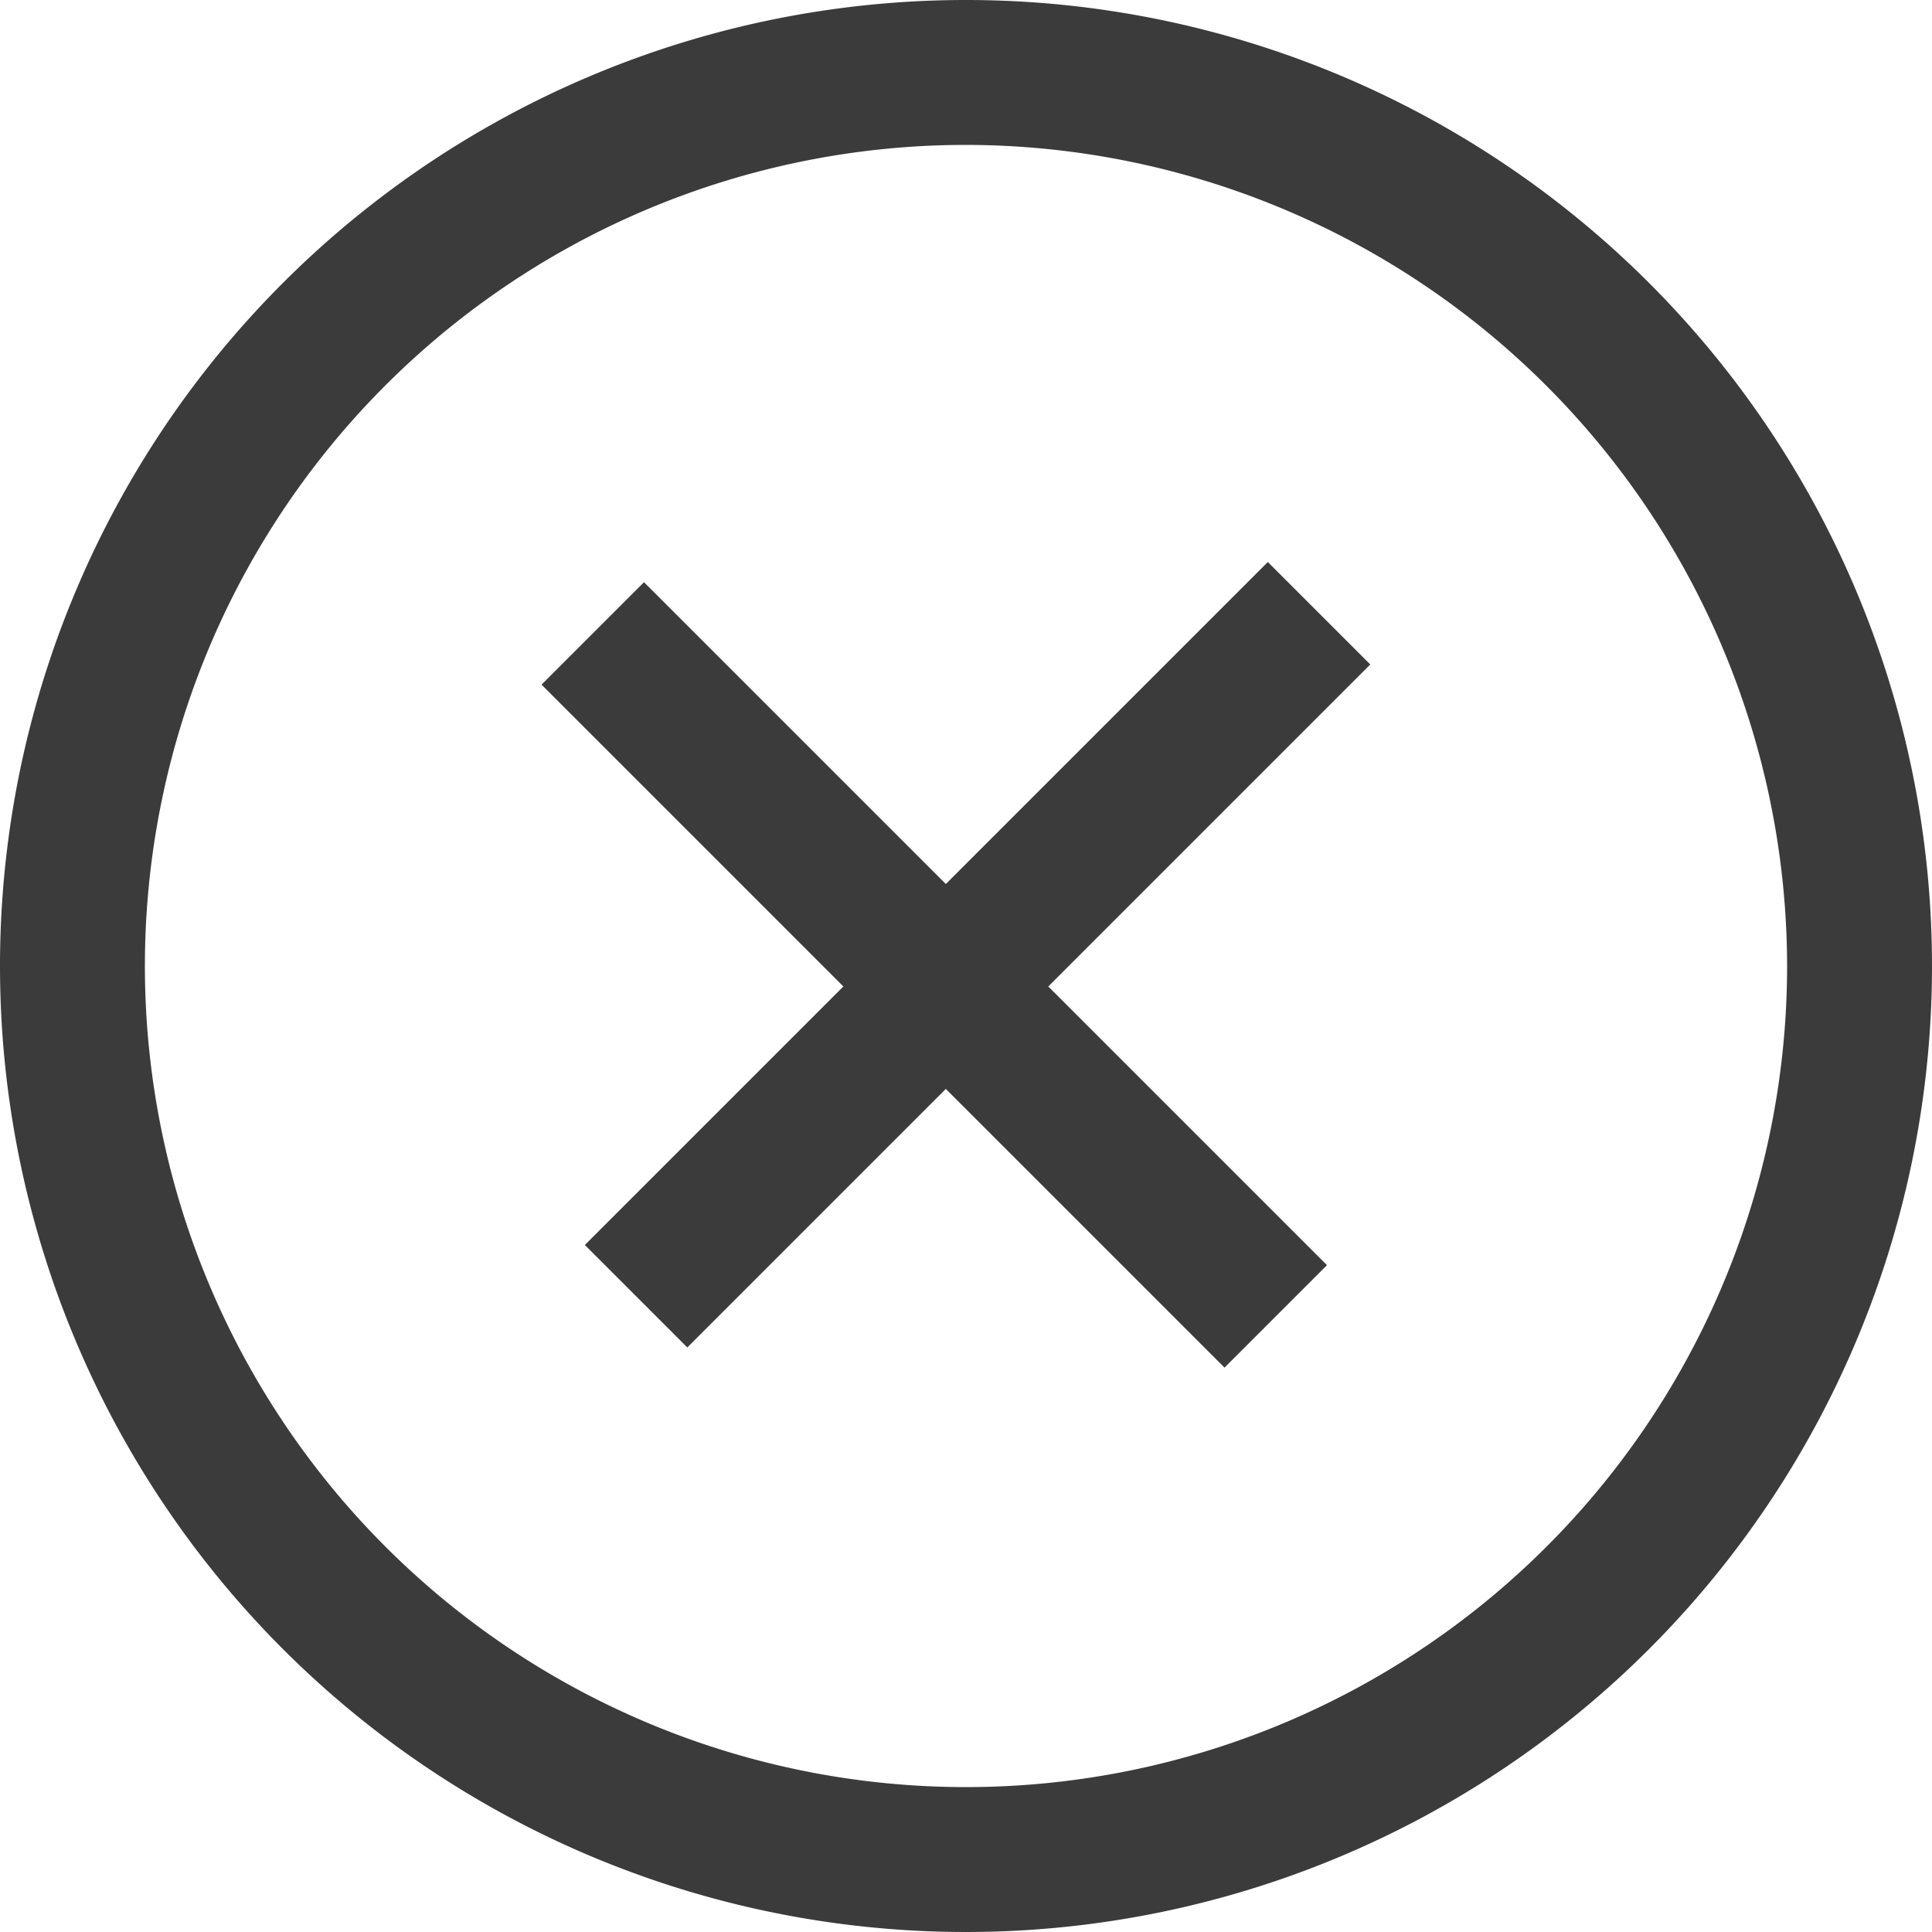 <svg height="20" viewBox="0 0 20 20" width="20" xmlns="http://www.w3.org/2000/svg"><g fill="#3b3b3b"><path d="m10 1.5a8.5 8.5 0 1 0 8.5 8.5 8.51 8.51 0 0 0 -8.5-8.5m0-1.5a10 10 0 1 1 -10 10 10 10 0 0 1 10-10z"/><path d="m977.75 2105.958h-1.5v-10h1.5z" transform="matrix(.707 -.707 .707 .707 -2166.445 -784.546)"/><path d="m977.75 2105.958h-1.5v-10h1.5z" transform="matrix(.707 .707 -.707 .707 804.758 -2166.233)"/></g></svg>